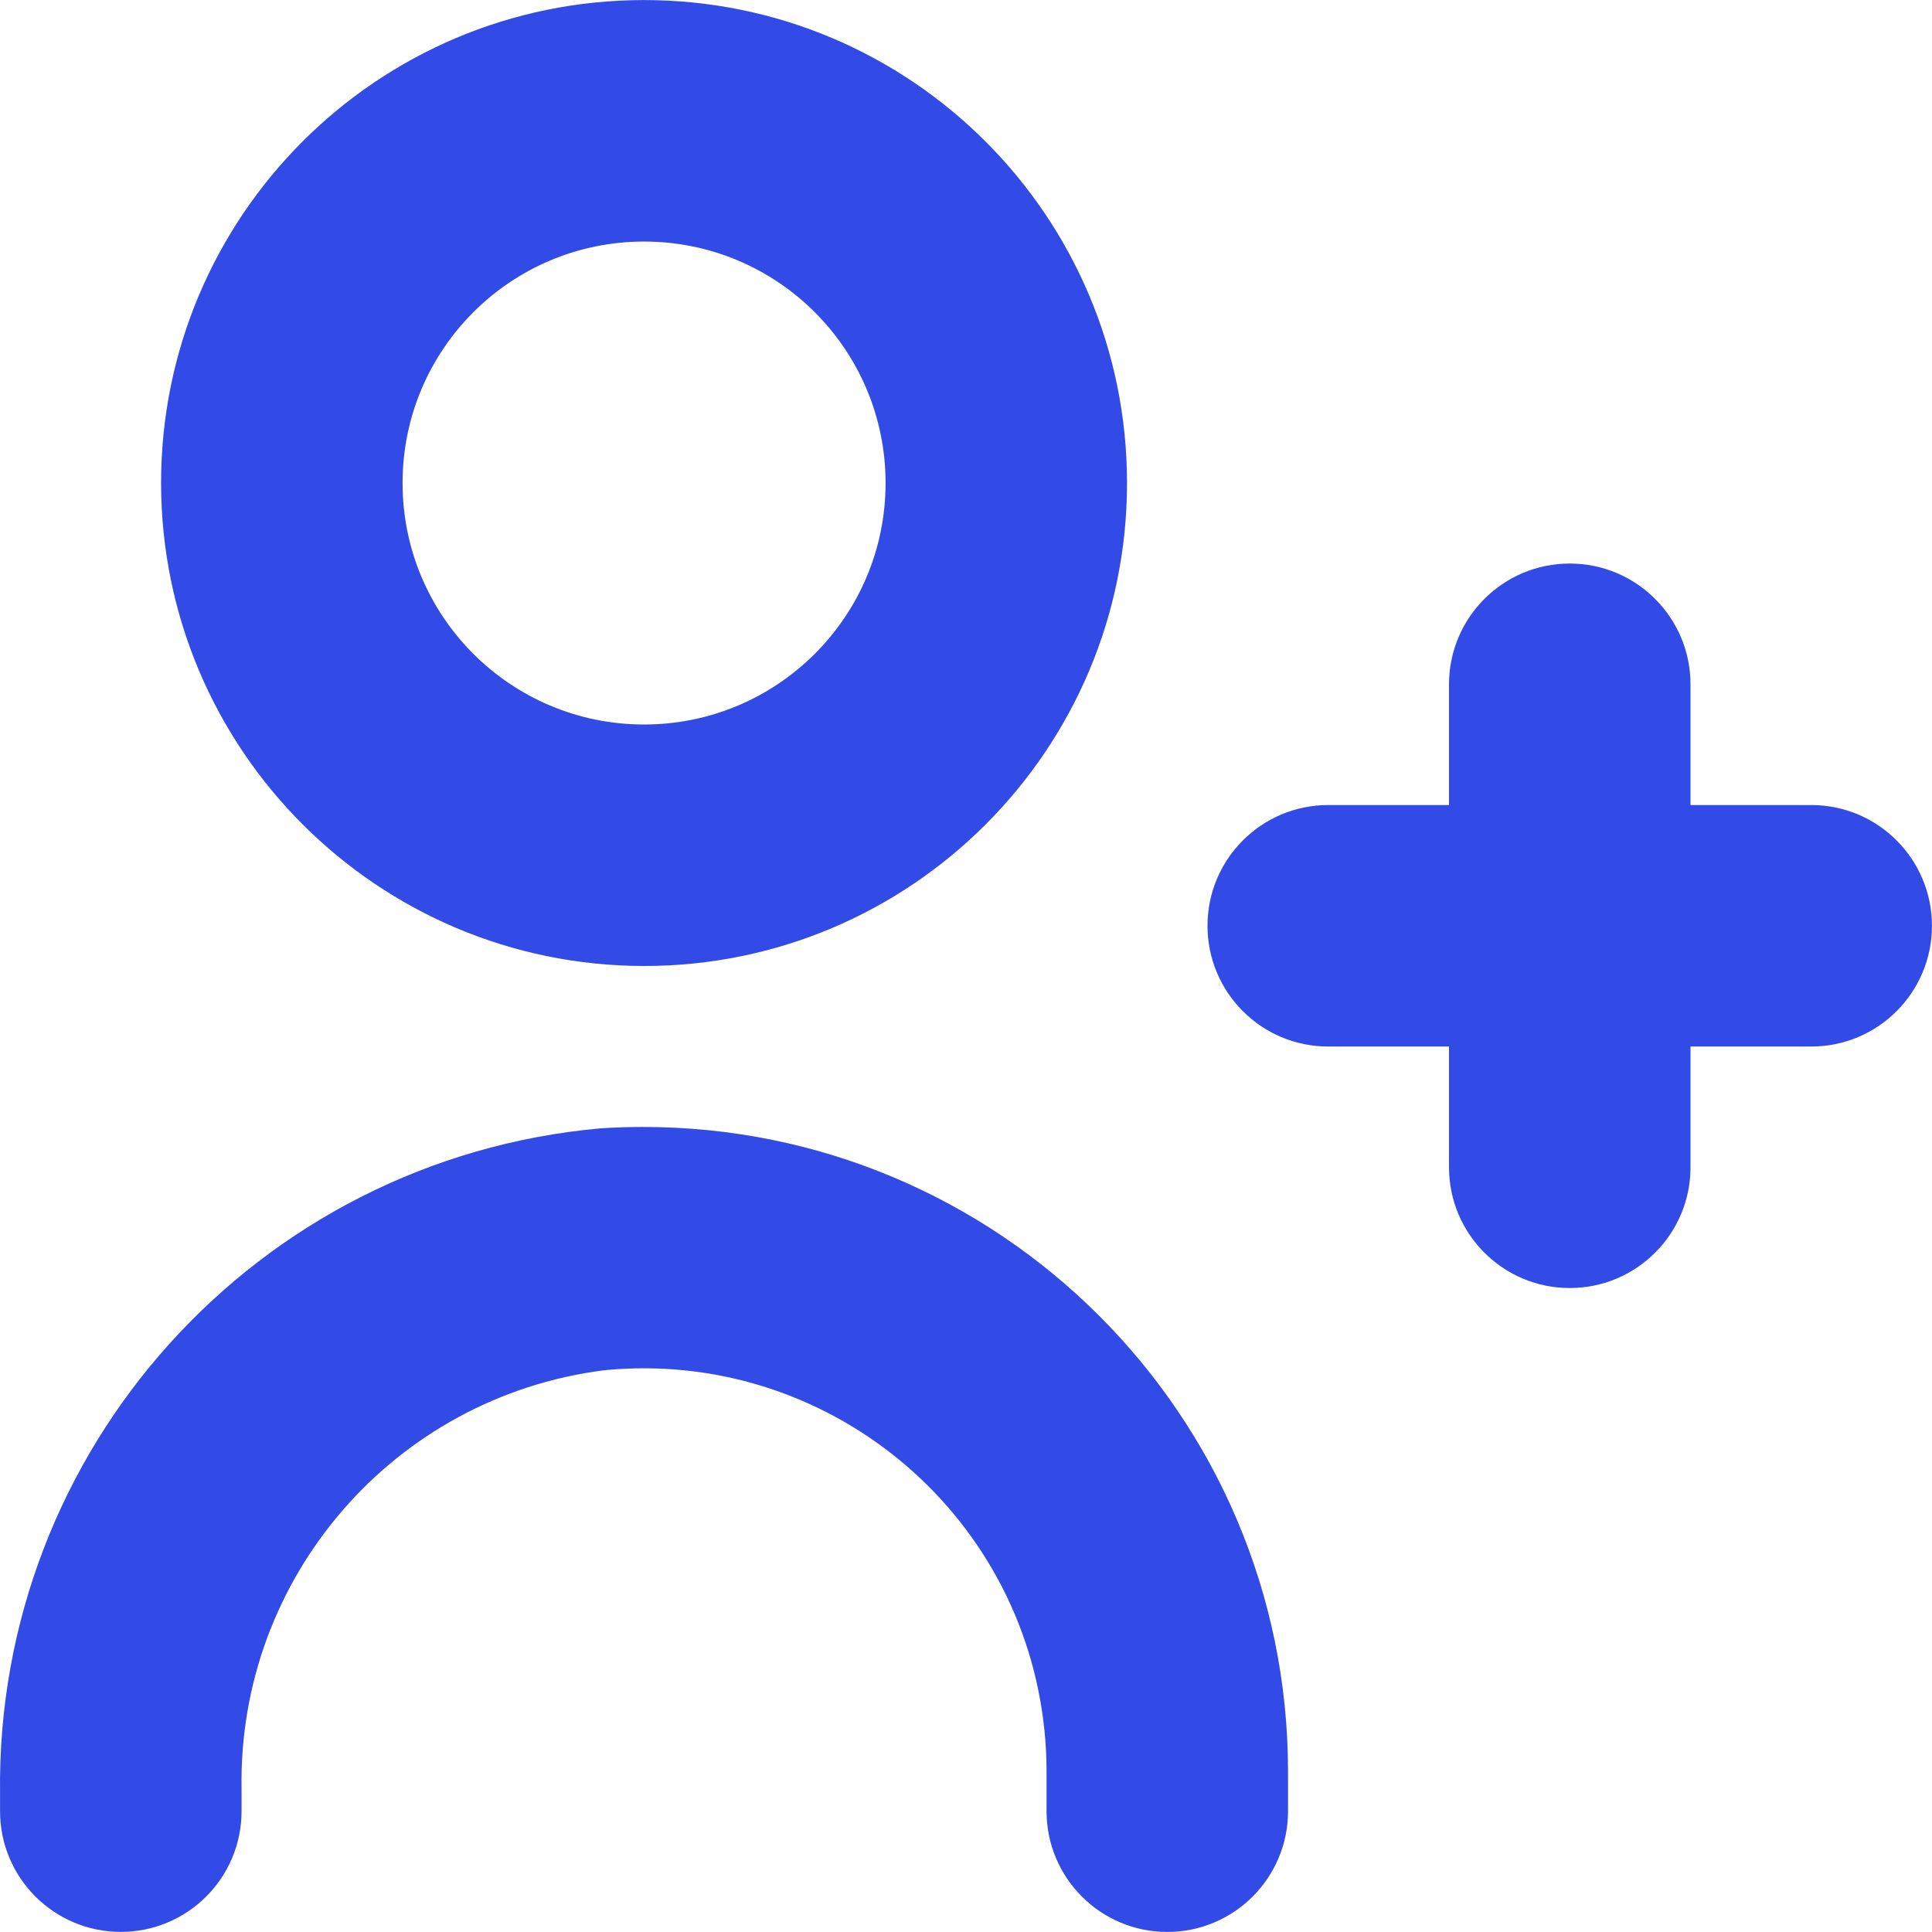 <?xml version="1.0" encoding="UTF-8"?> <svg xmlns="http://www.w3.org/2000/svg" width="38" height="38" viewBox="0 0 38 38" fill="none"><g clip-path="url(#clip0_74_484)"><path d="M11.8 22.194C5.052 22.804 -0.088 28.506 0.001 35.28V35.624C0.001 36.935 1.064 37.998 2.376 37.998C3.688 37.998 4.751 36.935 4.751 35.624V35.185C4.68 31.026 7.749 27.479 11.876 26.952C16.232 26.52 20.113 29.701 20.545 34.057C20.571 34.315 20.584 34.573 20.584 34.832V35.624C20.584 36.935 21.647 37.999 22.959 37.999C24.27 37.999 25.334 36.935 25.334 35.624V34.832C25.326 27.829 19.642 22.158 12.639 22.166C12.359 22.166 12.079 22.175 11.8 22.194Z" fill="#334BE6"></path><path d="M12.668 19C17.914 19 22.167 14.747 22.167 9.501C22.167 4.254 17.914 0.001 12.668 0.001C7.421 0.001 3.168 4.254 3.168 9.501C3.173 14.745 7.423 18.995 12.668 19ZM12.668 4.751C15.291 4.751 17.418 6.877 17.418 9.501C17.418 12.124 15.291 14.25 12.668 14.25C10.044 14.25 7.918 12.124 7.918 9.501C7.918 6.877 10.044 4.751 12.668 4.751Z" fill="#334BE6"></path><path d="M35.625 15.834H33.25V13.459C33.25 12.148 32.186 11.084 30.875 11.084C29.563 11.084 28.5 12.148 28.5 13.459V15.834H26.125C24.813 15.834 23.75 16.897 23.75 18.209C23.75 19.521 24.813 20.584 26.125 20.584H28.5V22.959C28.5 24.27 29.563 25.334 30.875 25.334C32.186 25.334 33.25 24.27 33.25 22.959V20.584H35.625C36.936 20.584 37.999 19.521 37.999 18.209C37.999 16.897 36.936 15.834 35.625 15.834Z" fill="#334BE6"></path></g><defs><clipPath id="clip0_74_484"><rect width="38" height="38" fill="white"></rect></clipPath></defs></svg> 